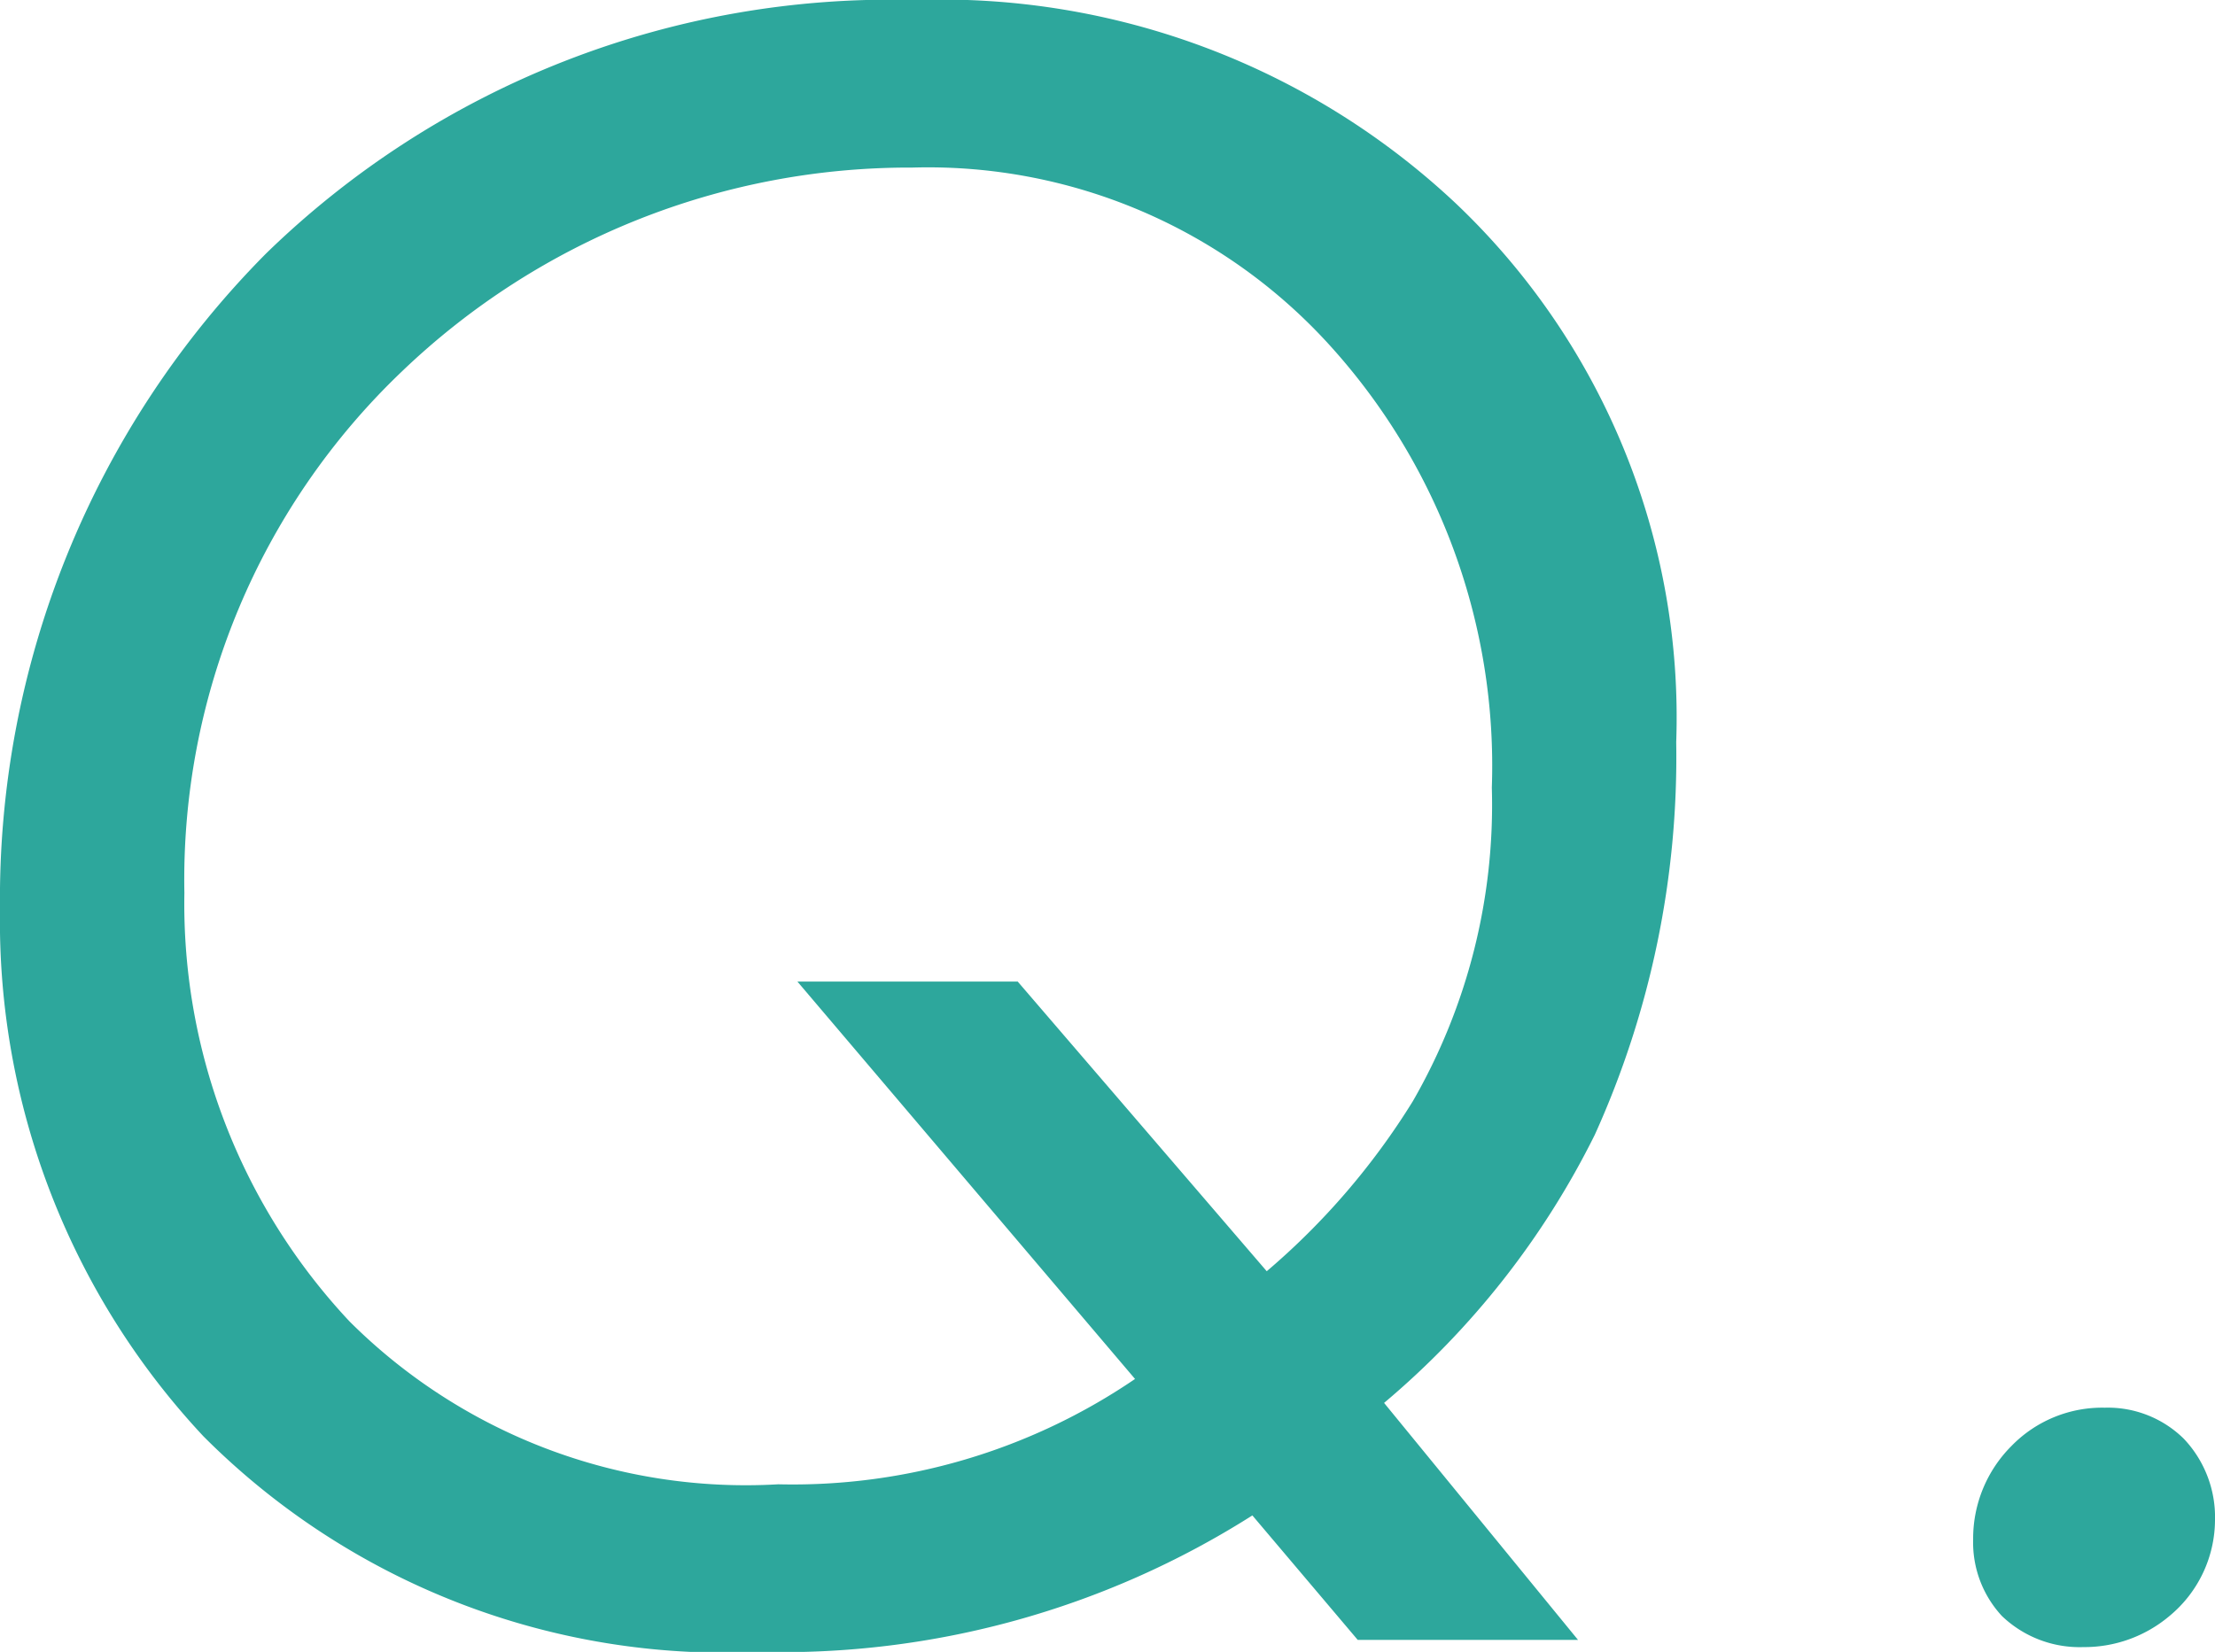 <svg xmlns="http://www.w3.org/2000/svg" width="23.125" height="17.25" viewBox="0 0 23.125 17.25">
  <path id="パス_975" data-name="パス 975" d="M16.45.175h2.3L16.725-2.3a8.722,8.722,0,0,0,2.2-2.8,9.566,9.566,0,0,0,.85-4.1,7.4,7.4,0,0,0-2.3-5.625,7.848,7.848,0,0,0-5.65-2.125A9.343,9.343,0,0,0,5.05-14.3,9.569,9.569,0,0,0,2.275-7.45,7.876,7.876,0,0,0,4.4-1.95,7.682,7.682,0,0,0,10.2.3a9.168,9.168,0,0,0,5.15-1.425ZM12.9-6.7H10.6l3.525,4.15A6.348,6.348,0,0,1,10.4-1.45a5.856,5.856,0,0,1-4.475-1.7A6.376,6.376,0,0,1,4.2-7.625a7.333,7.333,0,0,1,2.275-5.45A7.654,7.654,0,0,1,11.8-15.2a5.659,5.659,0,0,1,4.375,1.875,6.534,6.534,0,0,1,1.675,4.6,6.2,6.2,0,0,1-.825,3.275A7.521,7.521,0,0,1,15.5-3.675ZM22.875-.875a1.13,1.13,0,0,0,.3.8,1.173,1.173,0,0,0,.85.325,1.377,1.377,0,0,0,.9-.325,1.306,1.306,0,0,0,.475-1,1.19,1.19,0,0,0-.325-.85,1.129,1.129,0,0,0-.825-.325,1.321,1.321,0,0,0-.975.4A1.367,1.367,0,0,0,22.875-.875Z" transform="translate(-2.275 16.95)" fill="#2da79c"/>
</svg>
